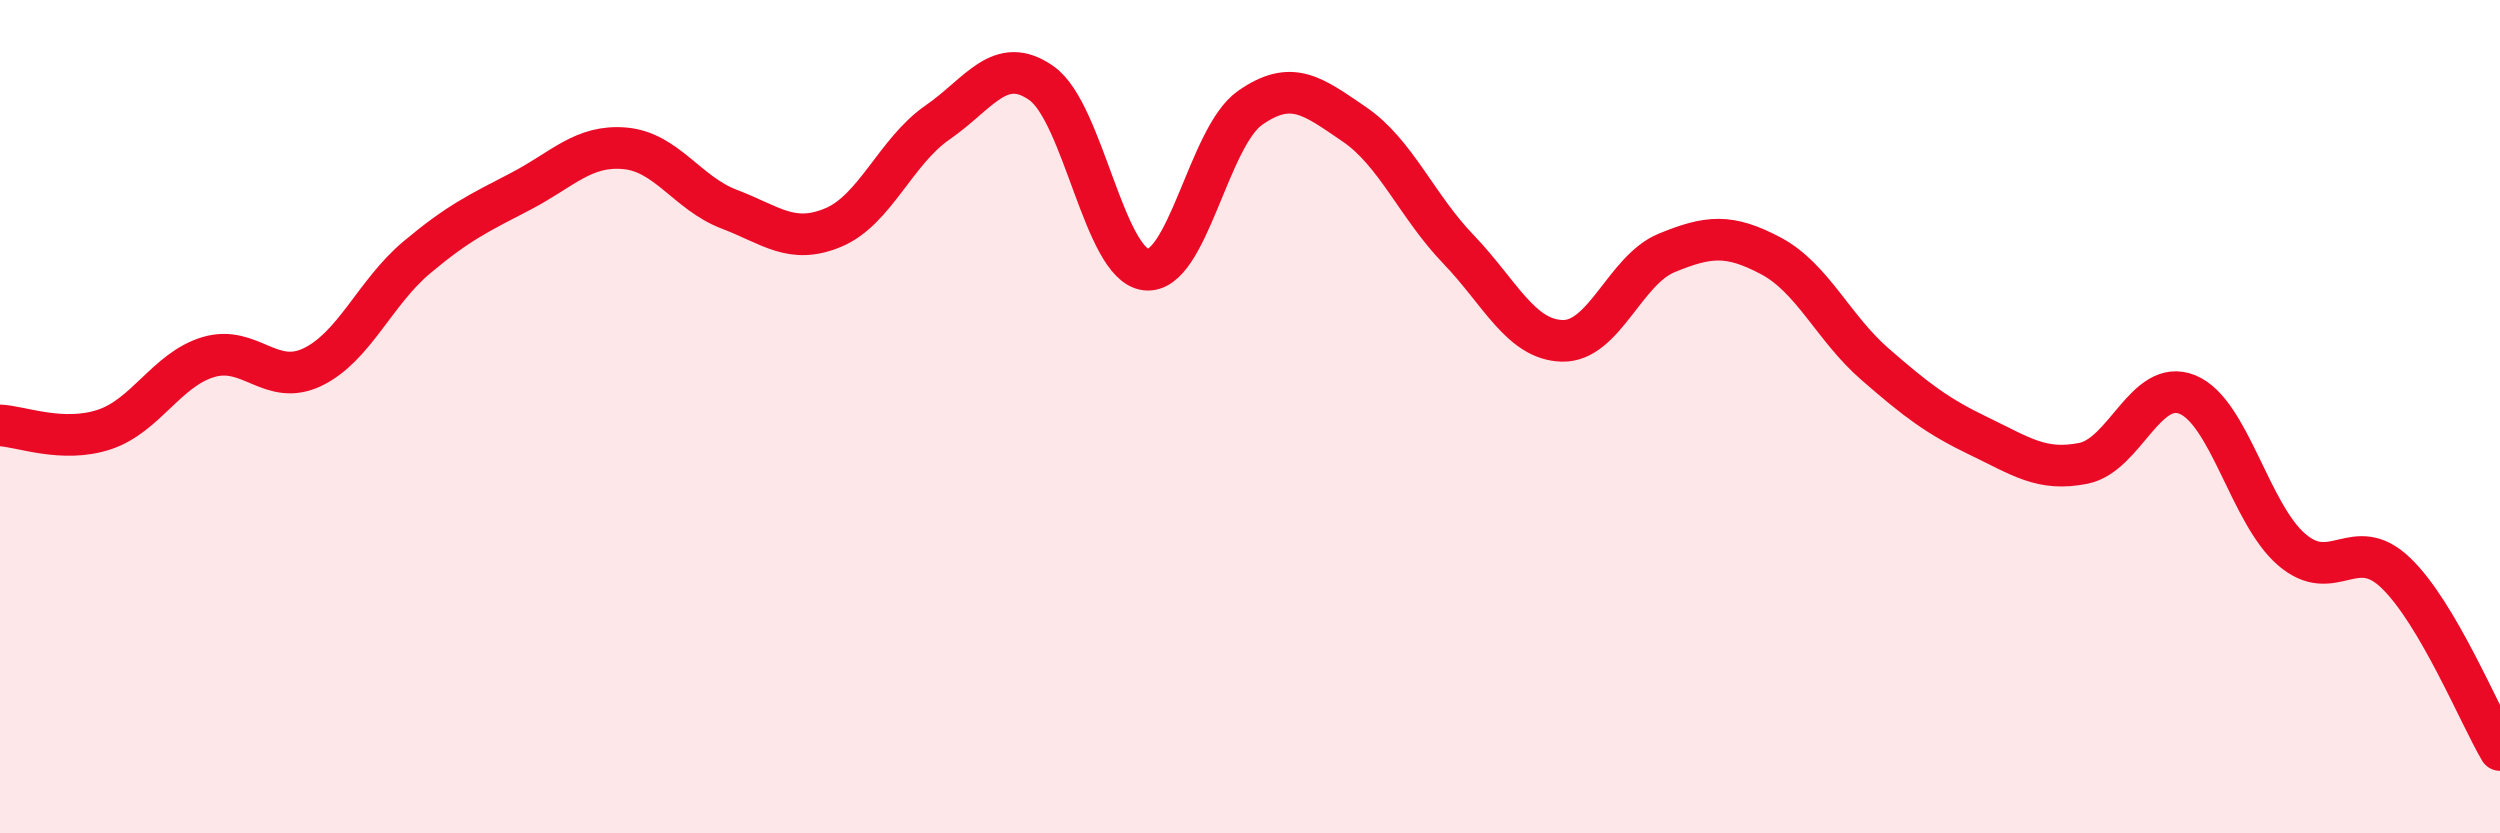 
    <svg width="60" height="20" viewBox="0 0 60 20" xmlns="http://www.w3.org/2000/svg">
      <path
        d="M 0,10.21 C 0.5,10.23 1.5,10.64 2.5,10.31 C 3.5,9.98 4,8.87 5,8.57 C 6,8.27 6.5,9.29 7.5,8.81 C 8.5,8.33 9,7.02 10,6.18 C 11,5.34 11.5,5.11 12.5,4.59 C 13.5,4.07 14,3.47 15,3.56 C 16,3.65 16.5,4.64 17.5,5.02 C 18.5,5.4 19,5.88 20,5.46 C 21,5.04 21.5,3.63 22.5,2.94 C 23.5,2.25 24,1.29 25,2 C 26,2.71 26.5,6.35 27.5,6.47 C 28.5,6.59 29,3.29 30,2.59 C 31,1.89 31.5,2.3 32.5,2.98 C 33.5,3.66 34,4.94 35,5.98 C 36,7.02 36.5,8.16 37.5,8.18 C 38.5,8.2 39,6.48 40,6.07 C 41,5.66 41.5,5.61 42.5,6.14 C 43.5,6.67 44,7.87 45,8.74 C 46,9.61 46.5,9.99 47.5,10.47 C 48.5,10.95 49,11.32 50,11.12 C 51,10.92 51.5,9.06 52.5,9.47 C 53.5,9.88 54,12.33 55,13.19 C 56,14.05 56.5,12.79 57.5,13.75 C 58.5,14.71 59.5,17.15 60,18L60 20L0 20Z"
        fill="#EB0A25"
        opacity="0.1"
        stroke-linecap="round"
        stroke-linejoin="round"
      />
      <path
        d="M 0,10.21 C 0.5,10.23 1.5,10.64 2.5,10.31 C 3.5,9.98 4,8.87 5,8.57 C 6,8.27 6.5,9.29 7.5,8.81 C 8.5,8.33 9,7.02 10,6.18 C 11,5.34 11.5,5.11 12.5,4.59 C 13.5,4.07 14,3.47 15,3.56 C 16,3.65 16.5,4.64 17.5,5.02 C 18.5,5.4 19,5.88 20,5.46 C 21,5.04 21.5,3.63 22.5,2.94 C 23.5,2.25 24,1.29 25,2 C 26,2.71 26.5,6.35 27.5,6.47 C 28.5,6.59 29,3.29 30,2.59 C 31,1.89 31.5,2.3 32.5,2.98 C 33.5,3.66 34,4.94 35,5.98 C 36,7.02 36.5,8.16 37.5,8.18 C 38.5,8.2 39,6.48 40,6.07 C 41,5.66 41.5,5.61 42.5,6.14 C 43.5,6.67 44,7.87 45,8.74 C 46,9.61 46.5,9.99 47.5,10.47 C 48.5,10.95 49,11.32 50,11.12 C 51,10.92 51.5,9.06 52.5,9.47 C 53.5,9.88 54,12.33 55,13.19 C 56,14.05 56.5,12.79 57.5,13.75 C 58.5,14.71 59.5,17.15 60,18"
        stroke="#EB0A25"
        stroke-width="1"
        fill="none"
        stroke-linecap="round"
        stroke-linejoin="round"
      />
    </svg>
  